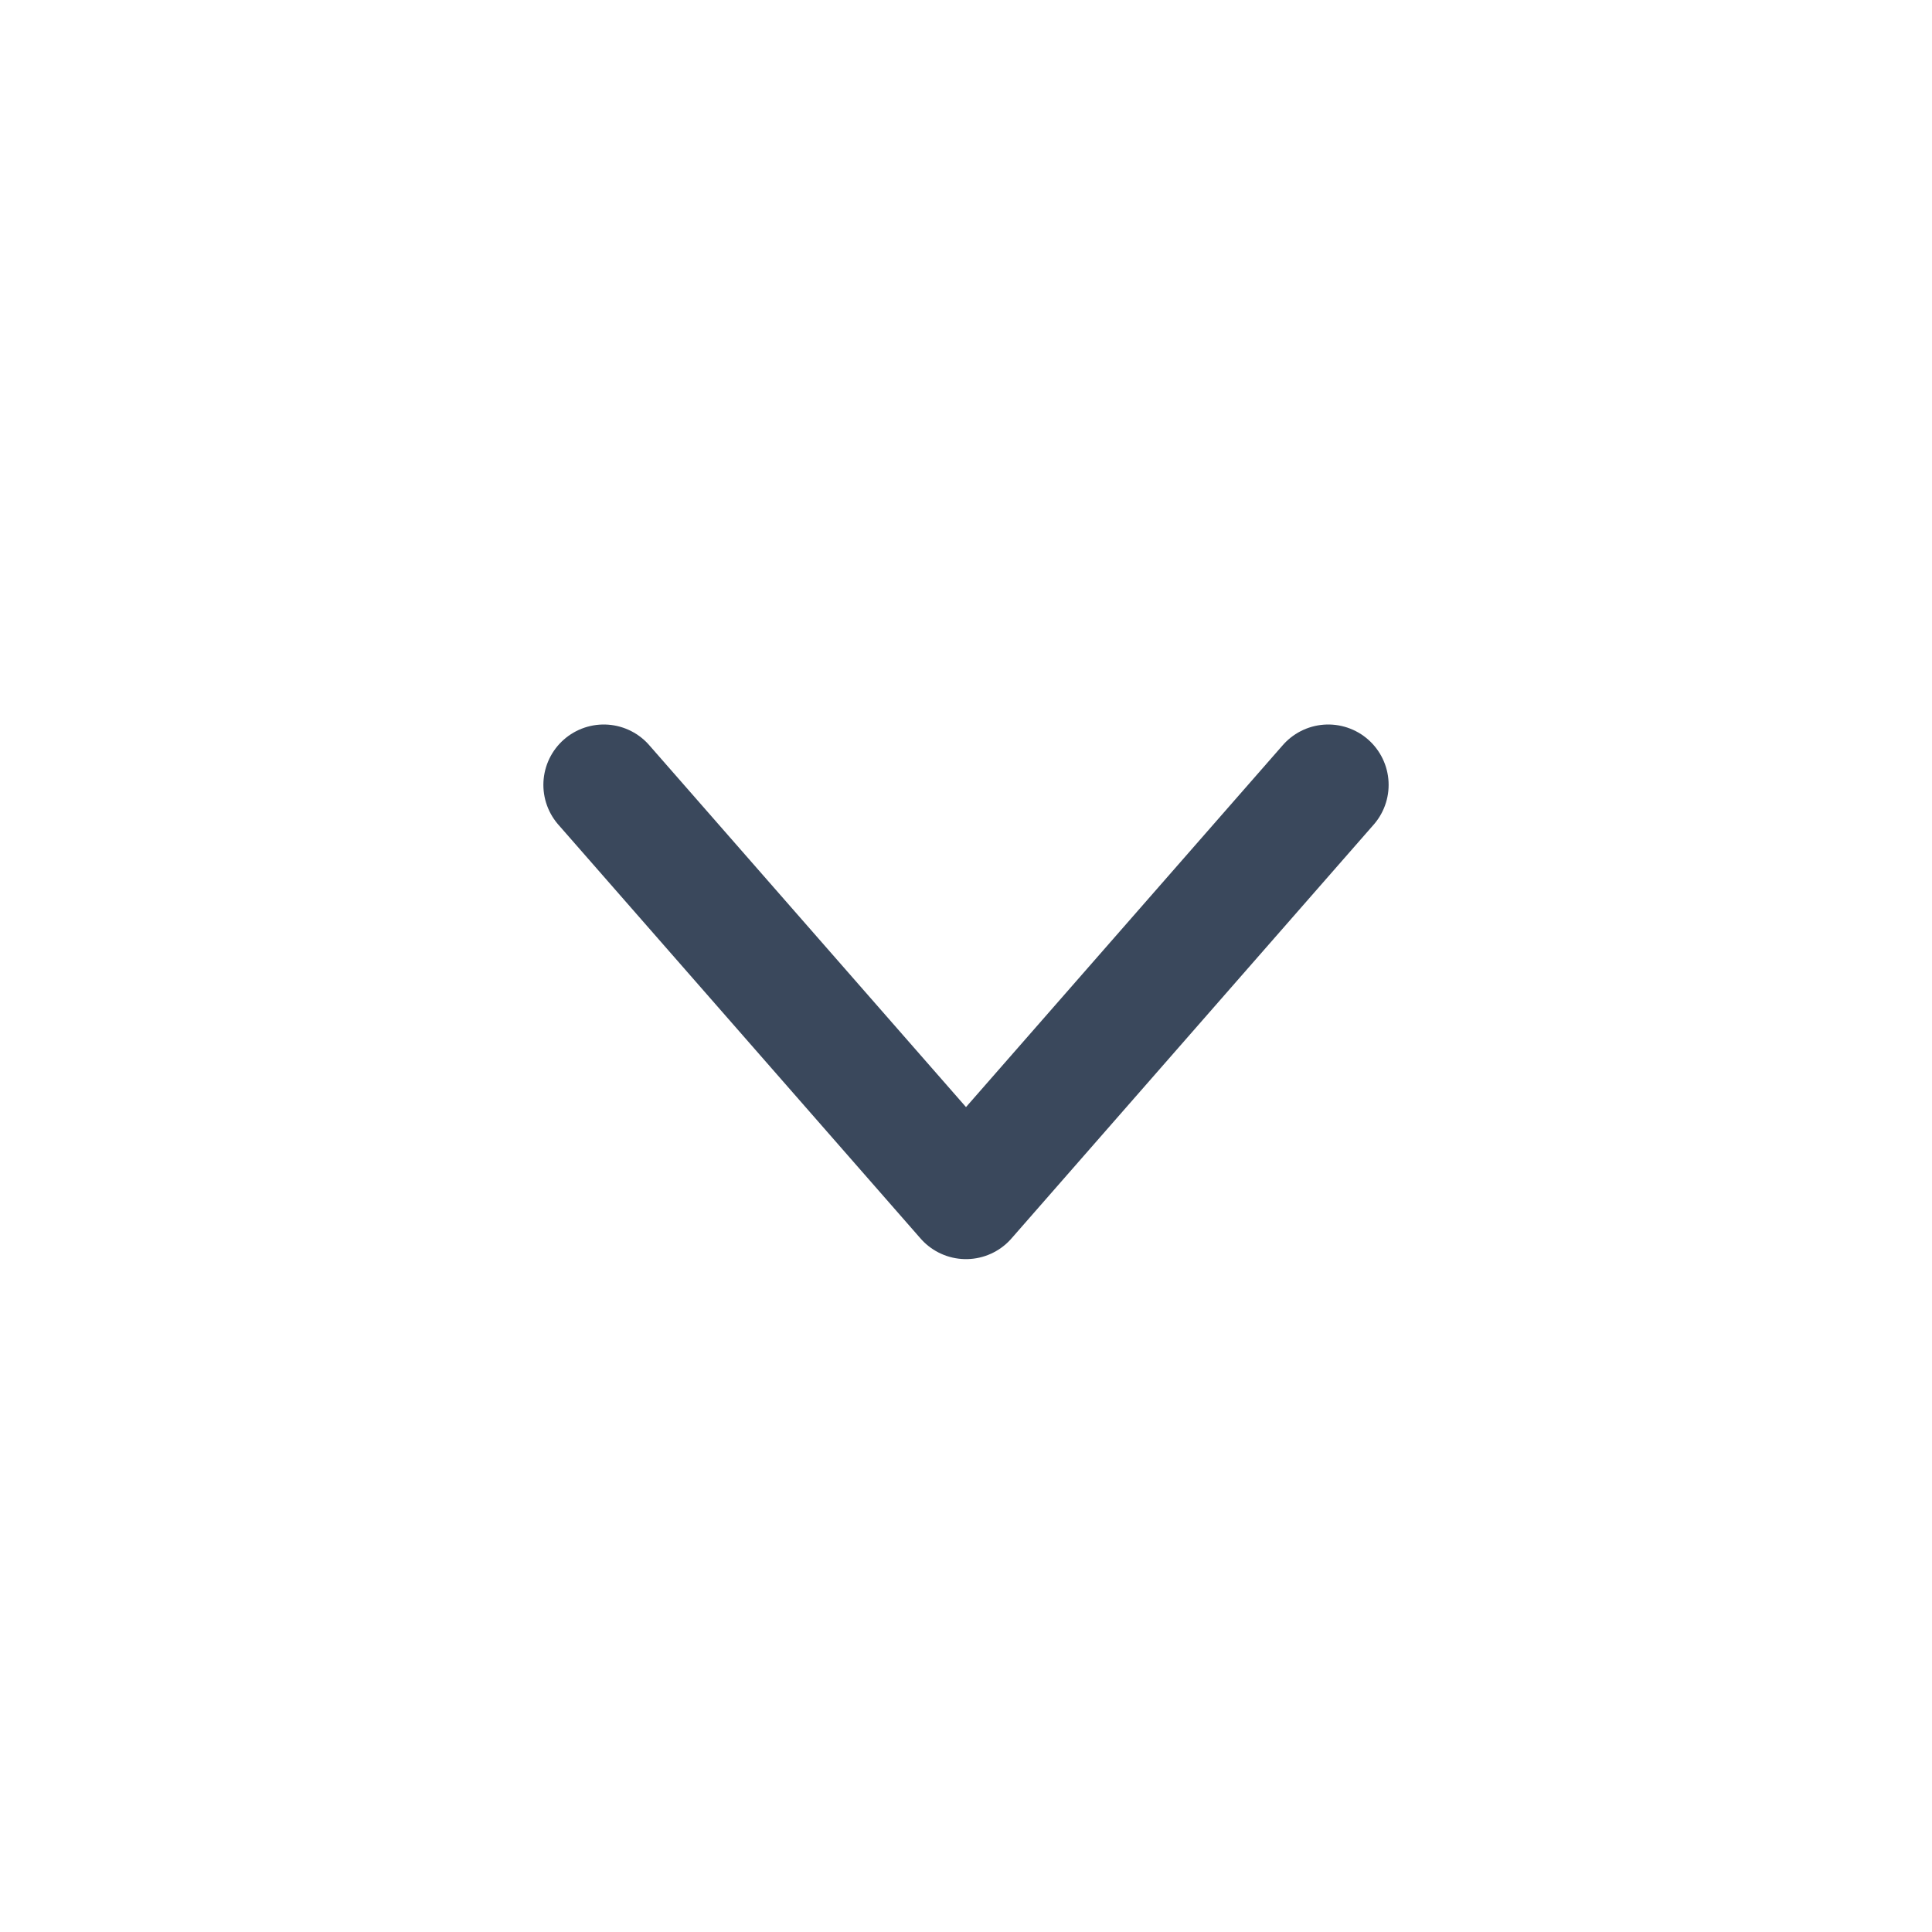 <svg width="32" height="32" viewBox="0 0 32 32" fill="none" xmlns="http://www.w3.org/2000/svg">
<path d="M10 13L16 19.855L22 13" stroke="#3A485C" stroke-width="2" stroke-linecap="round" stroke-linejoin="round"/>
</svg>
